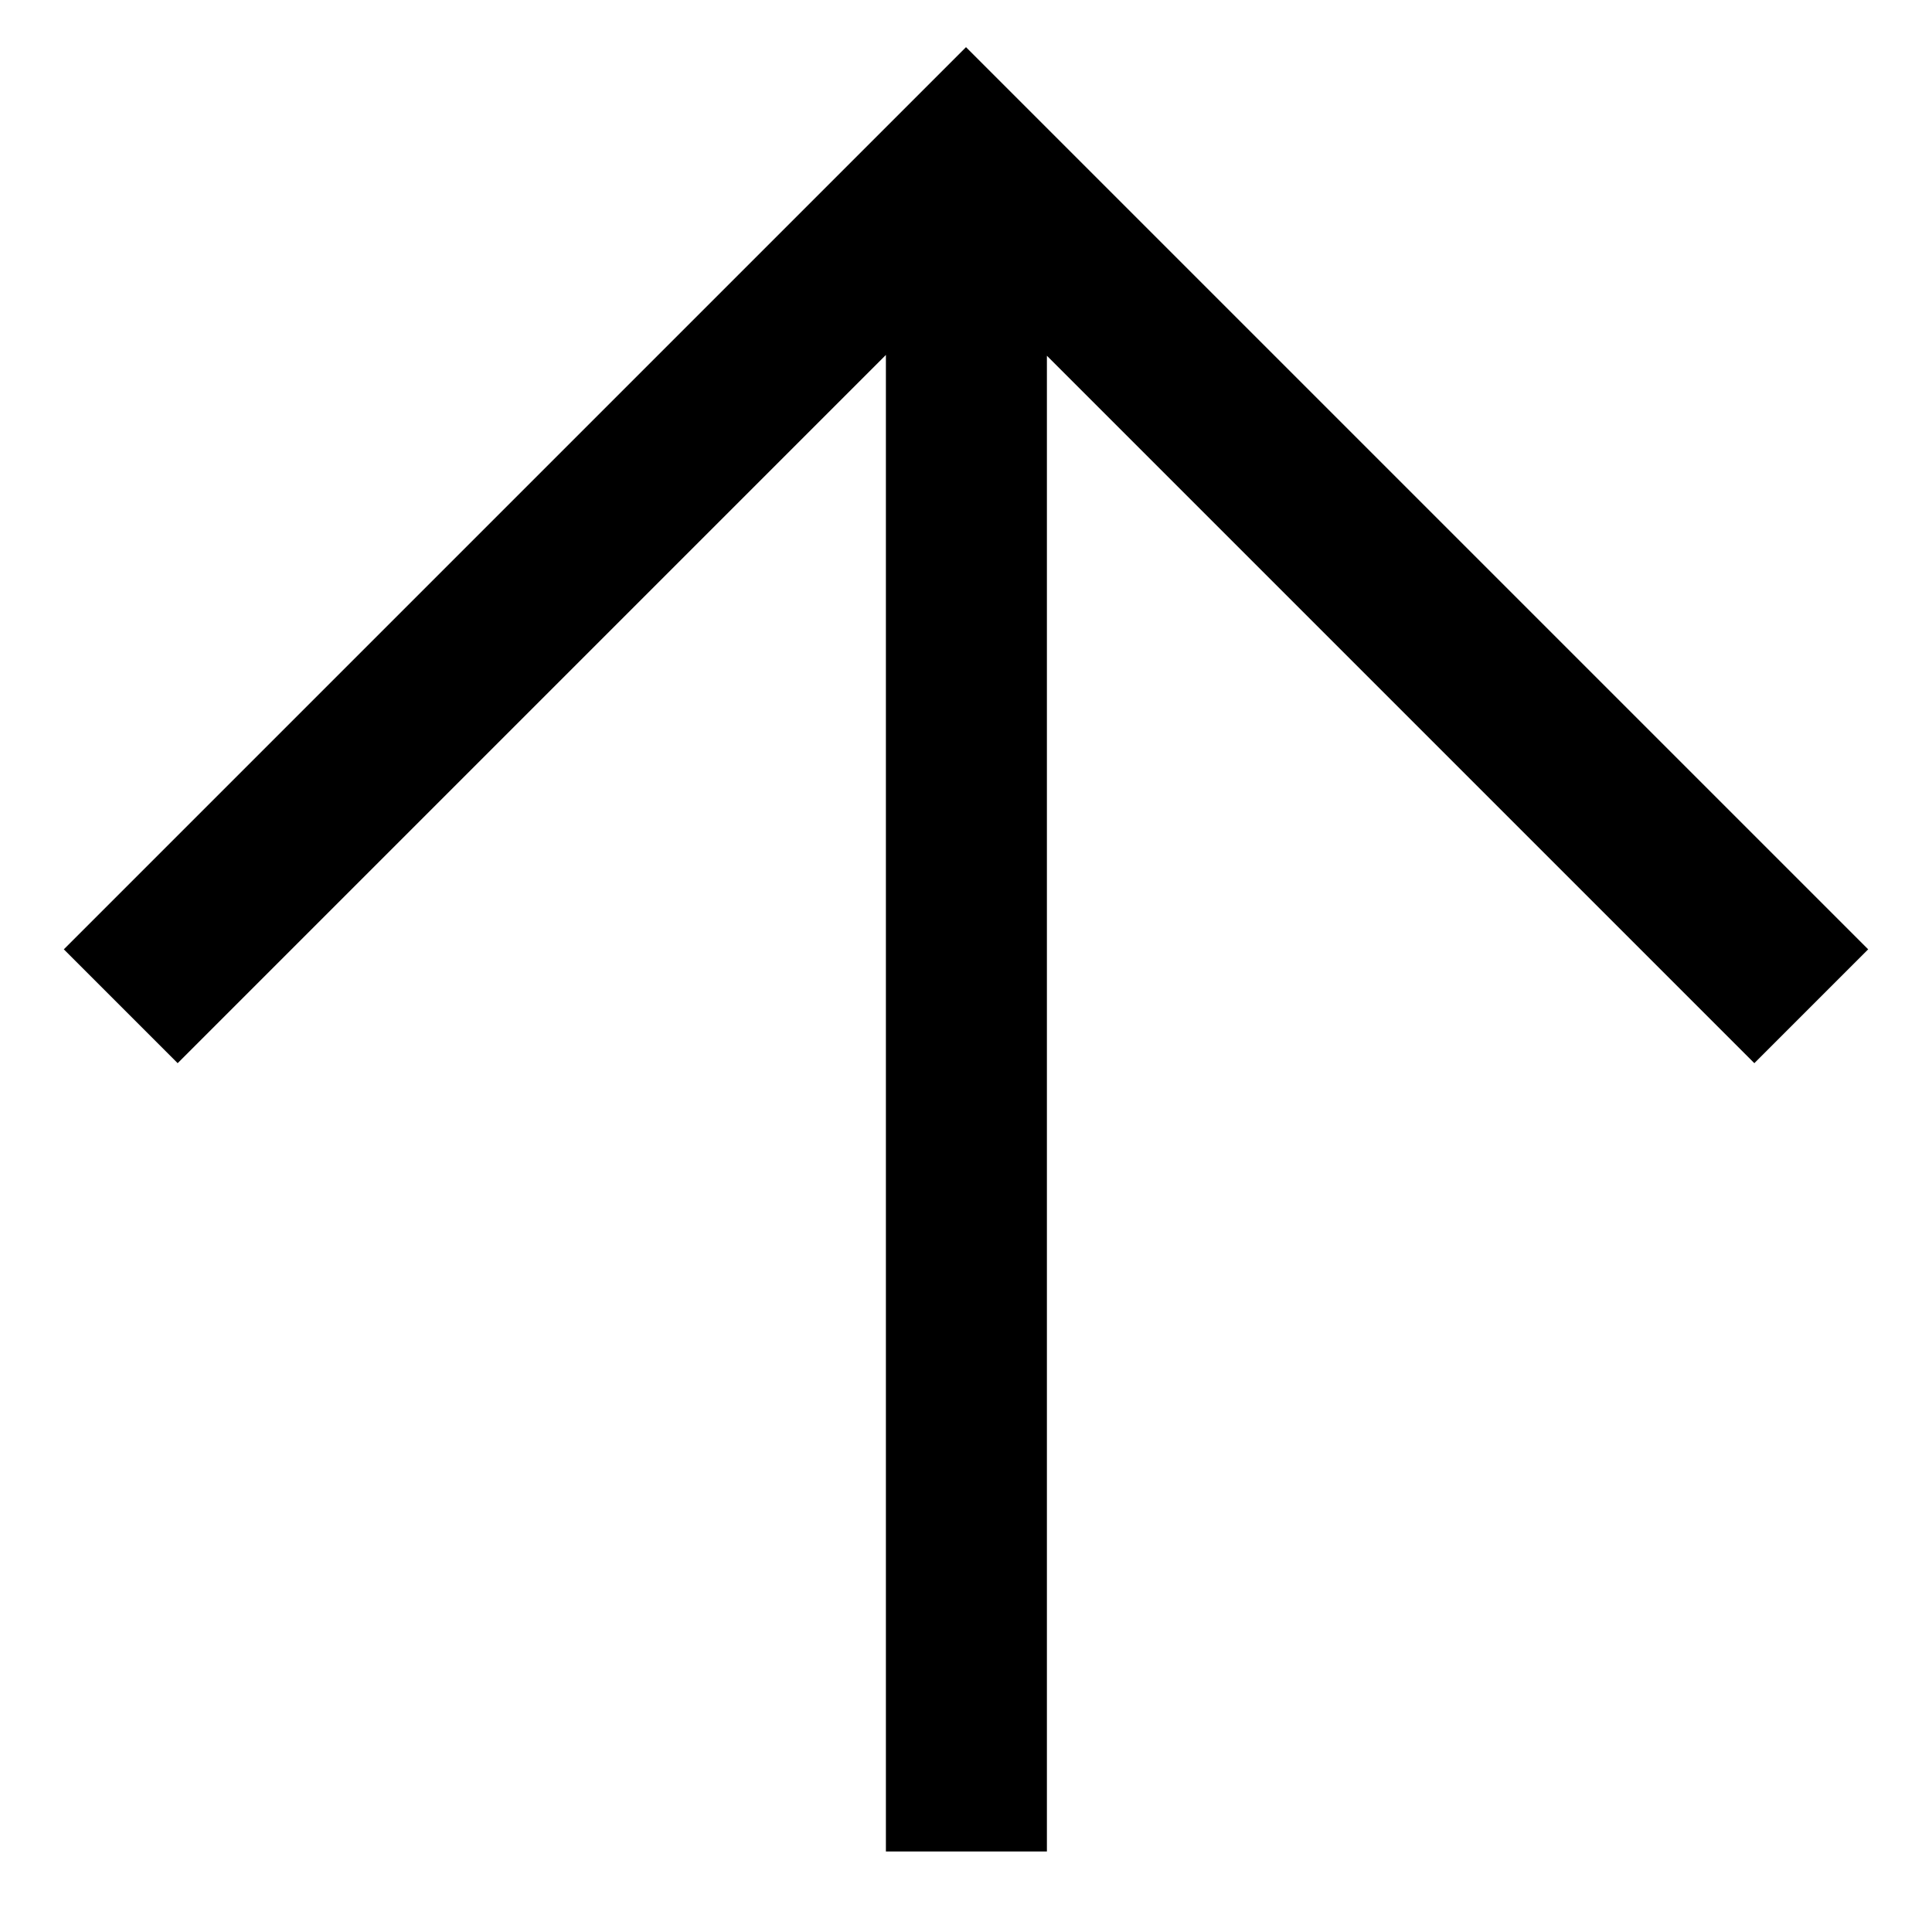 <svg xmlns="http://www.w3.org/2000/svg" width="24" height="24" fill="none"><g stroke="#000" stroke-width="2" clip-path="url(#a)"><path d="M12.005 23V2M1.5 12.5 12 2l10.5 10.5"/></g><defs><clipPath id="a"><path fill="#fff" d="M24 0v24H0V0z"/></clipPath></defs></svg>